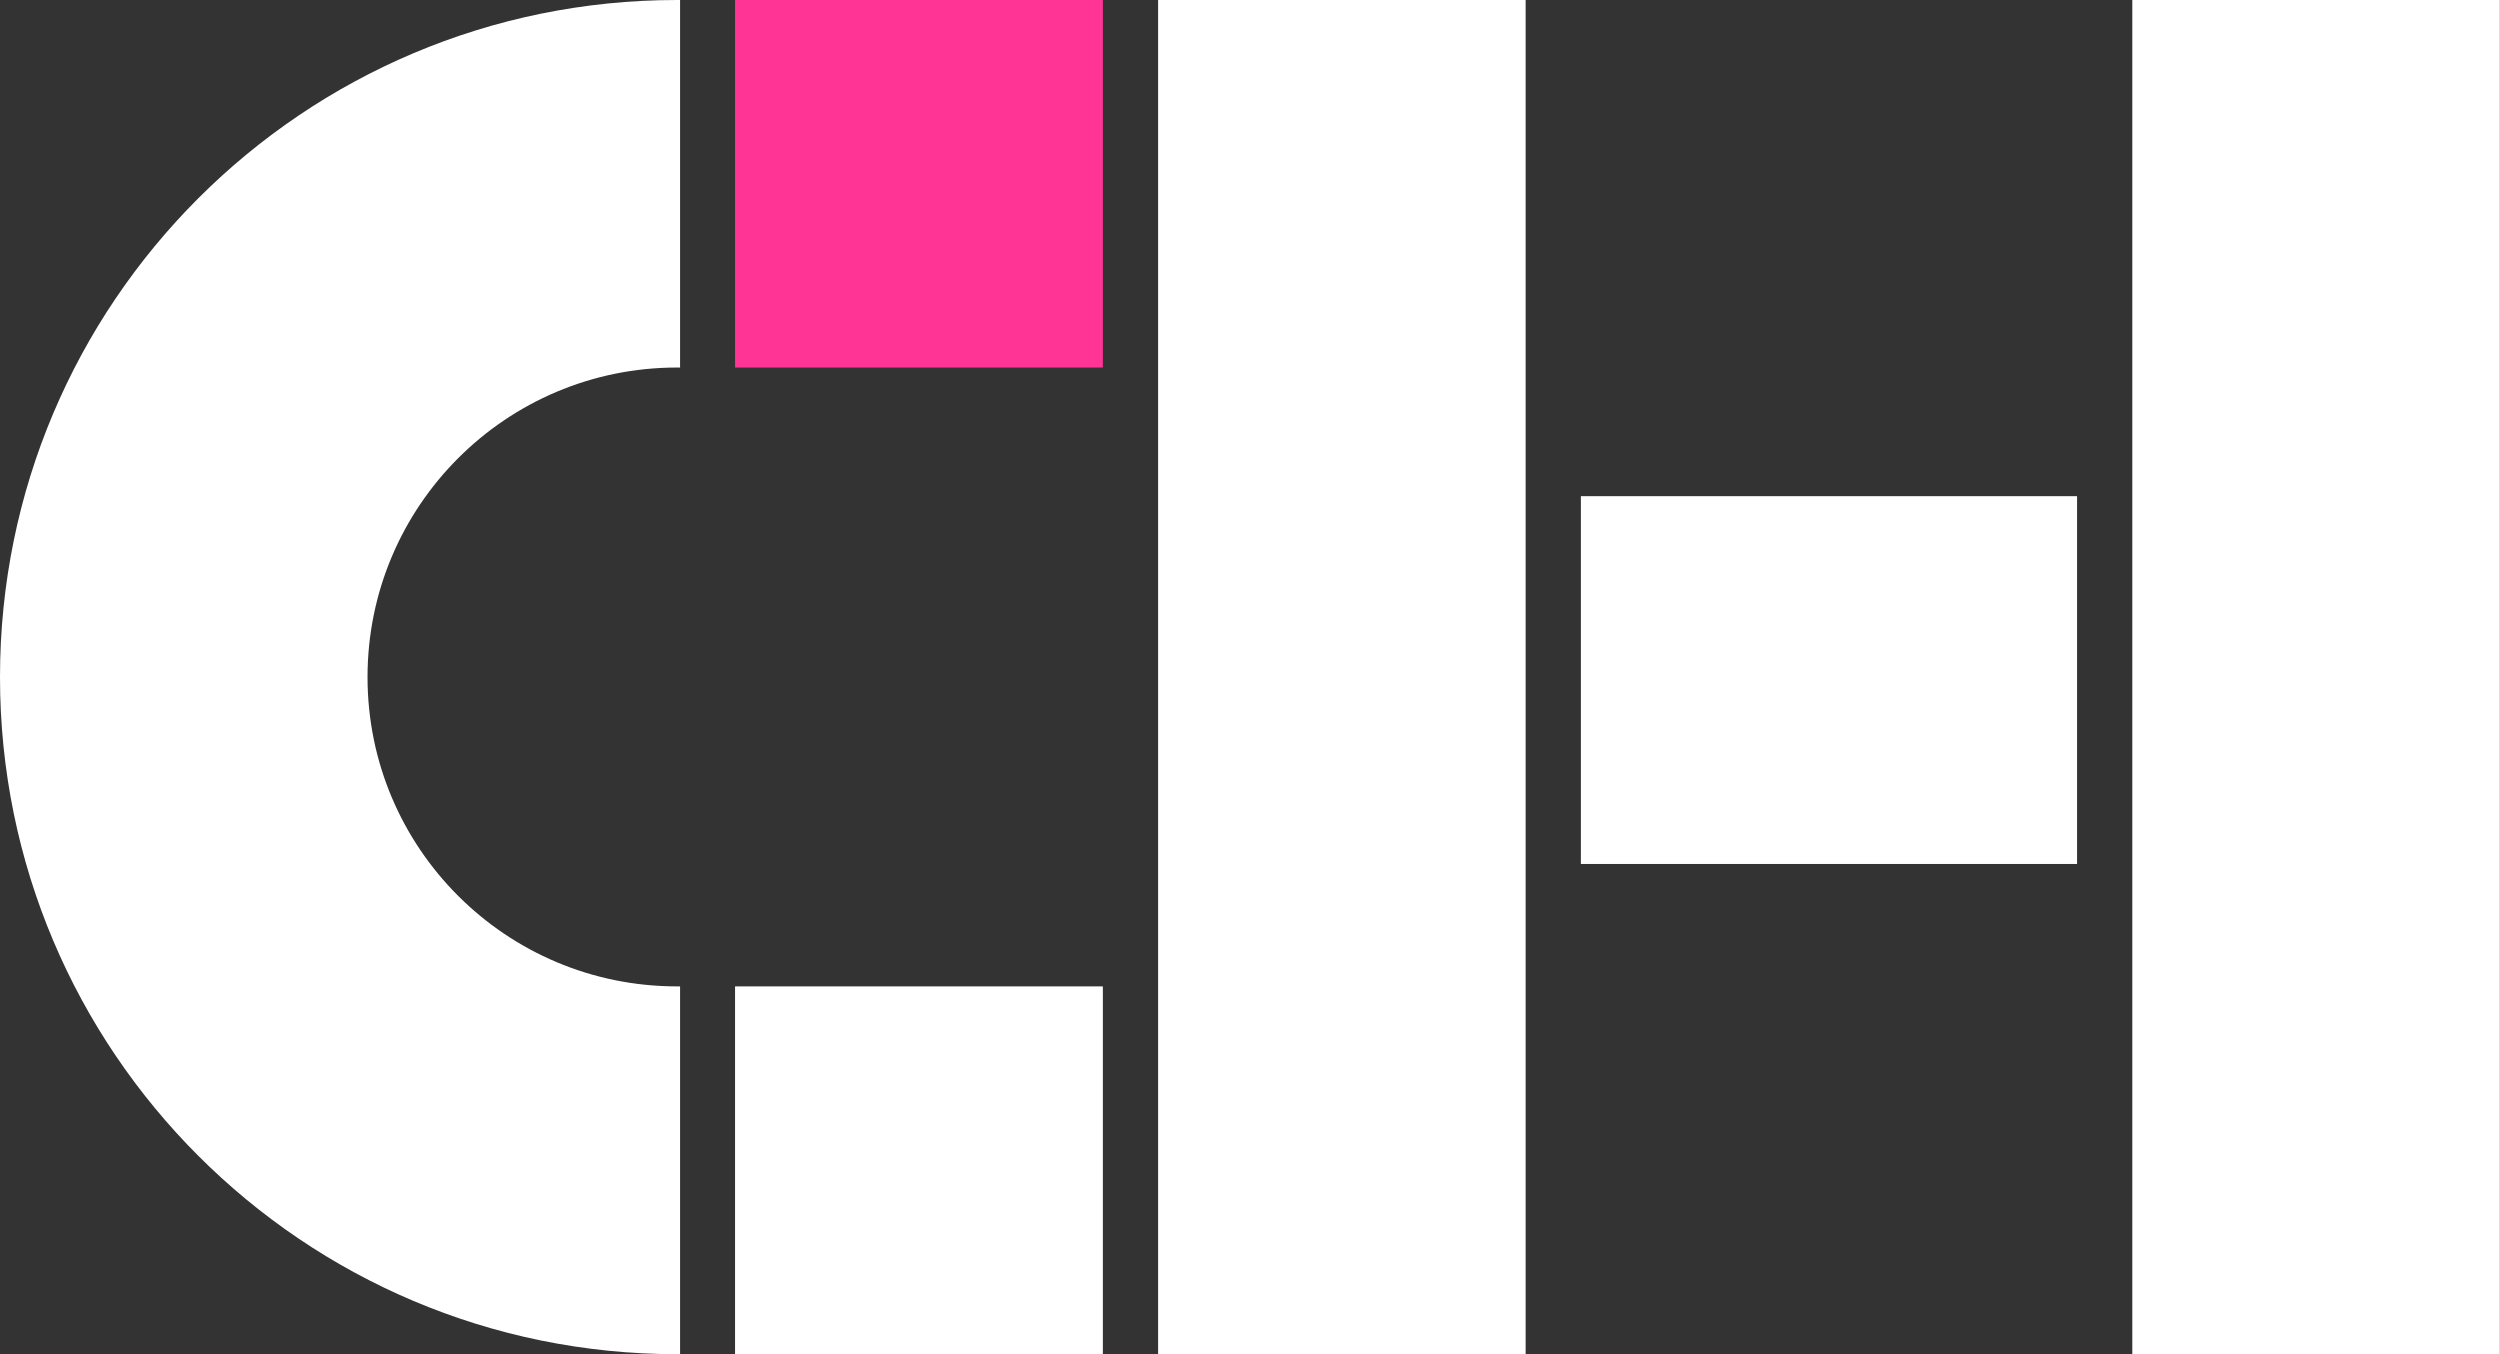 <svg width="92.306" height="50" viewBox="0 0 92.306 50" fill="none" xmlns="http://www.w3.org/2000/svg" xmlns:xlink="http://www.w3.org/1999/xlink">
	<rect x="0" y="0" width="92.306" height="50" fill="#333333" stroke="none"/>
	<desc>
			Created with Pixso.
	</desc>
	<defs/>
	<path id="Vector" d="M27.14 0L40.72 0L40.72 13.57L27.14 13.57L27.14 0Z" fill="#FF3495" fill-opacity="1" fill-rule="evenodd"/>
	<path id="Vector" d="M92.3 0L92.3 50L78.73 50L78.73 0L92.3 0Z" fill="#FFFFFF" fill-opacity="1" fill-rule="evenodd"/>
	<path id="Vector" d="M56.33 0L56.33 50L42.76 50L42.76 0L56.33 0Z" fill="#FFFFFF" fill-opacity="1" fill-rule="evenodd"/>
	<path id="Vector" d="M27.14 36.42L40.72 36.42L40.72 50L27.14 50L27.14 36.42Z" fill="#FFFFFF" fill-opacity="1" fill-rule="evenodd"/>
	<path id="Vector" d="M76.69 31.9L58.37 31.9L58.37 18.32L76.69 18.32L76.69 31.9Z" fill="#FFFFFF" fill-opacity="1" fill-rule="evenodd"/>
	<path id="Vector" d="M25.11 49.99C25.07 50 25.03 50 25 50C11.19 50 0 38.8 0 25C0 11.19 11.19 0 25 0C25.03 0 25.07 0 25.11 0L25.11 13.57C25.07 13.57 25.03 13.57 25 13.57C18.68 13.57 13.57 18.69 13.57 25C13.57 31.31 18.68 36.42 25 36.42C25.03 36.42 25.07 36.42 25.11 36.42L25.11 49.99Z" fill="#FFFFFF" fill-opacity="1" fill-rule="evenodd"/>
</svg>
